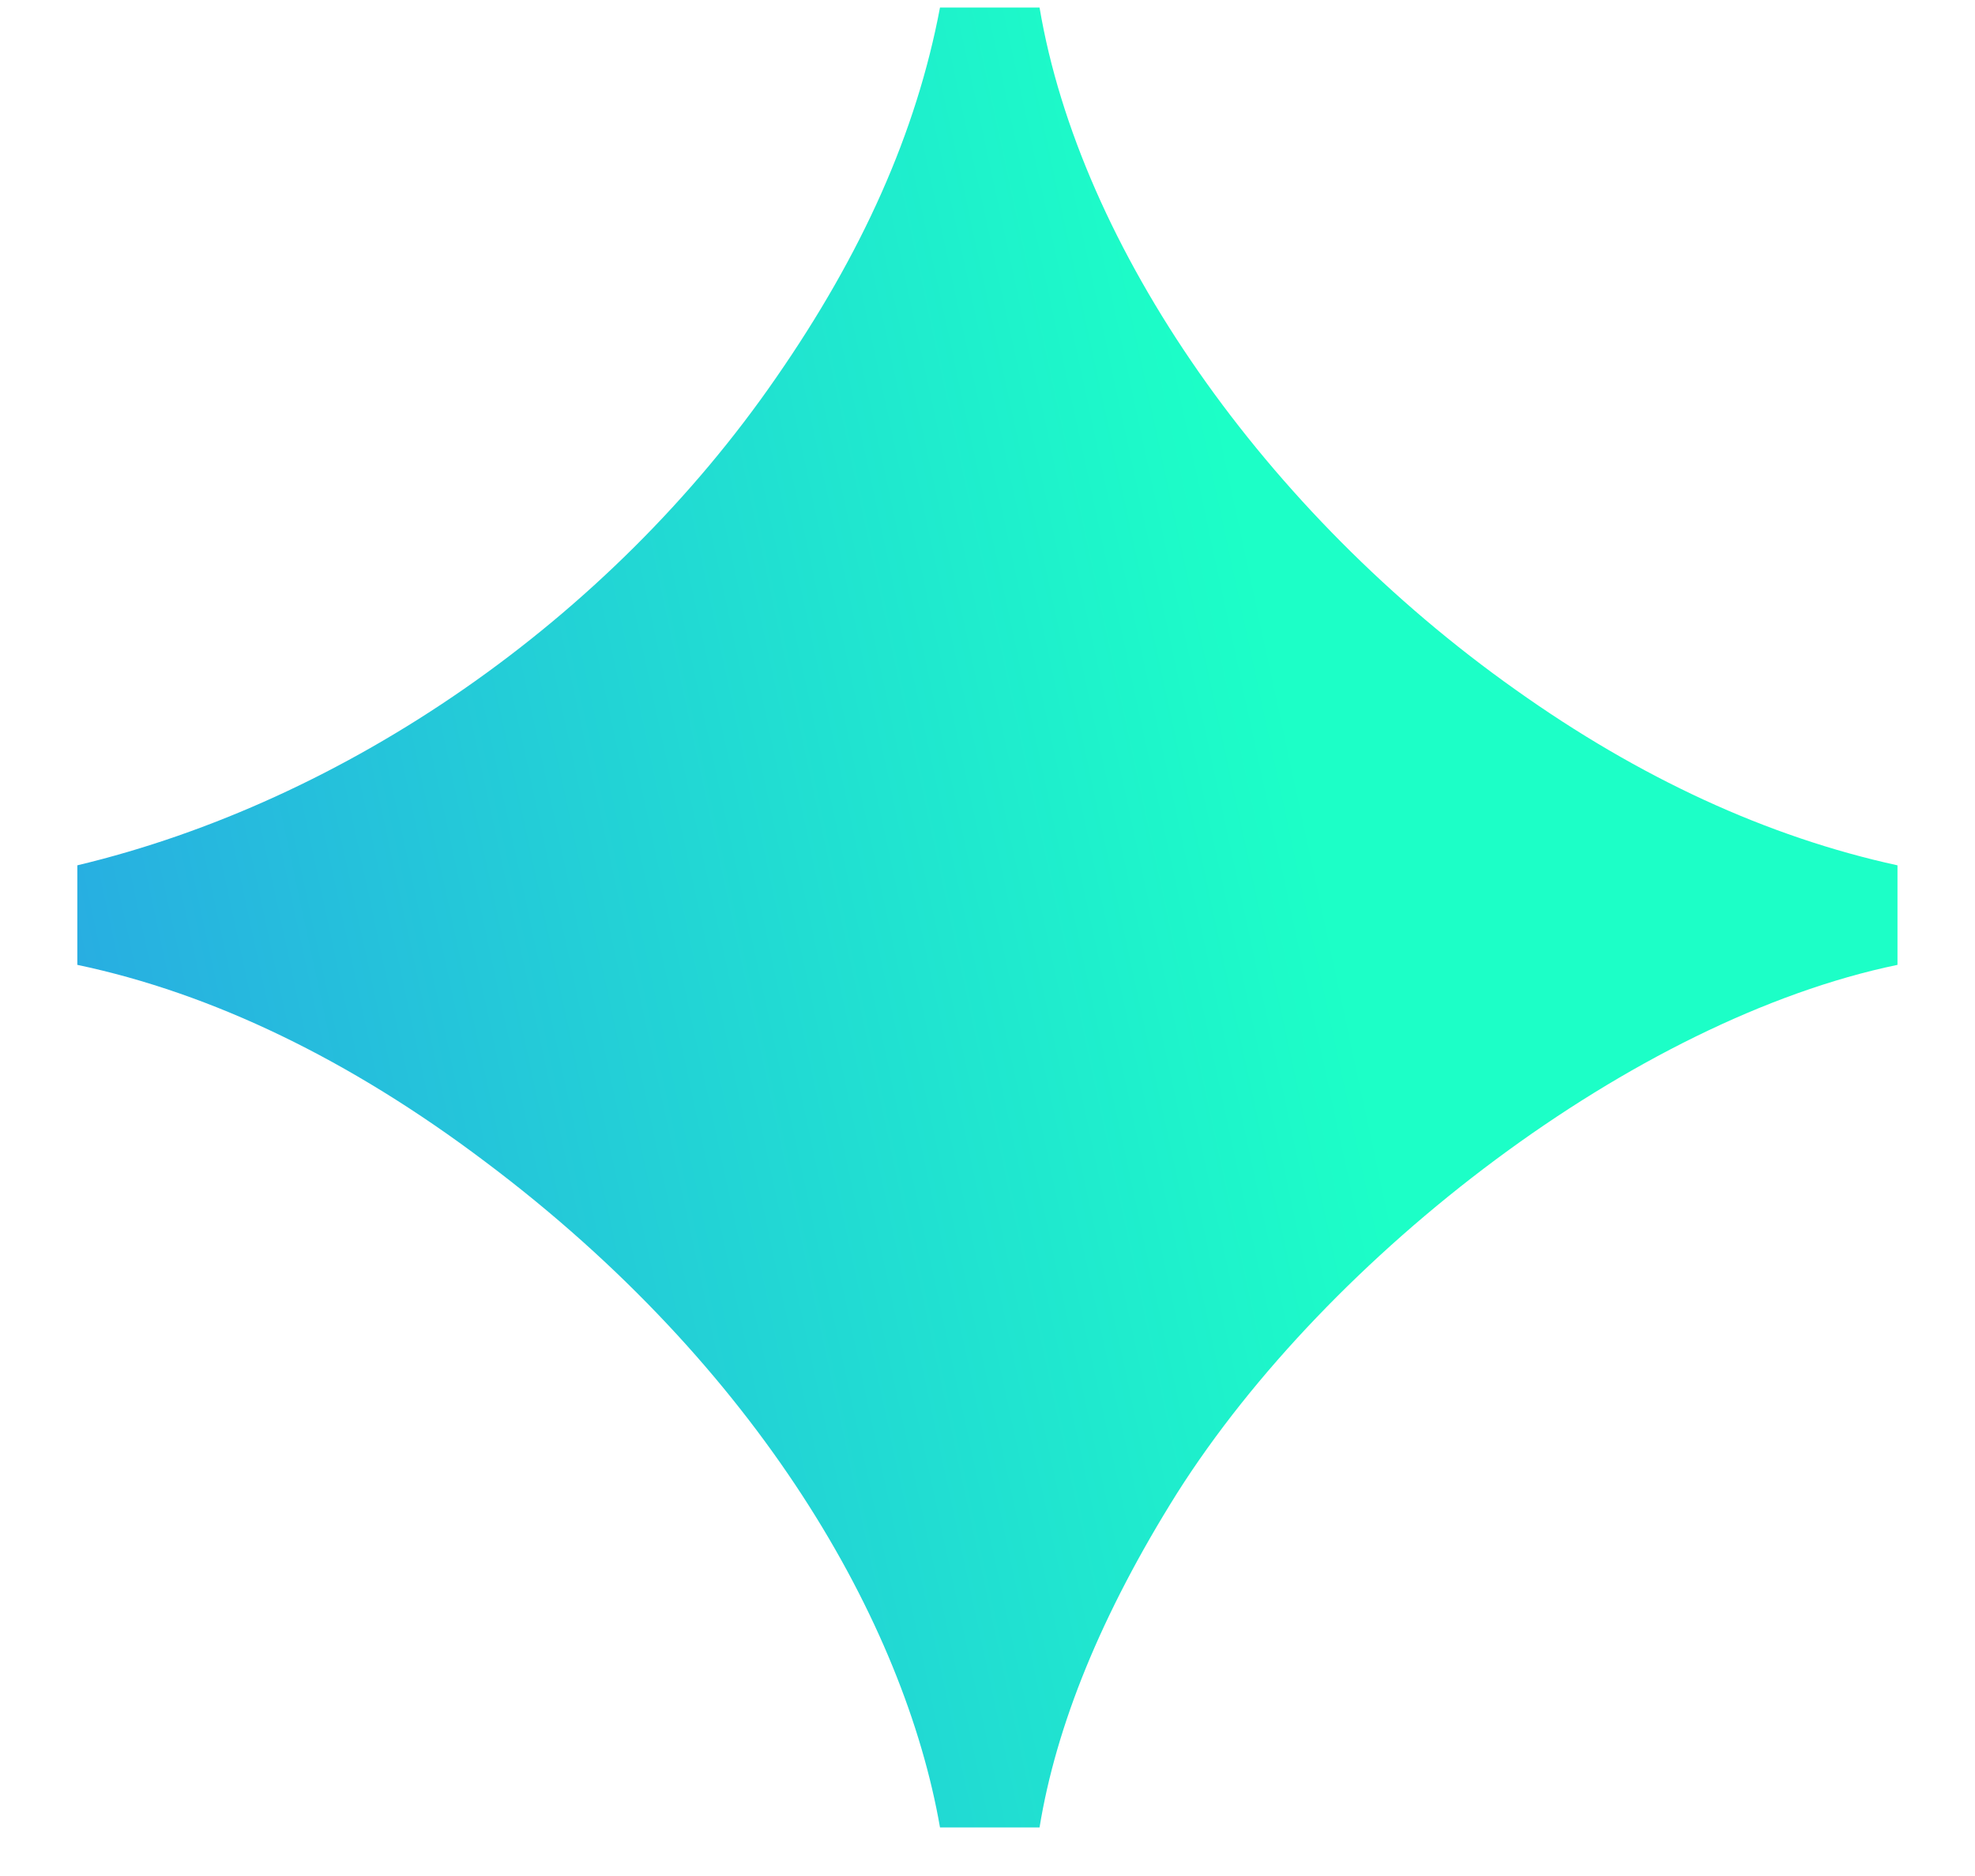 <svg width="20" height="19" viewBox="0 0 20 19" fill="none" xmlns="http://www.w3.org/2000/svg">
<path d="M9.519 18.508C9.159 16.444 7.695 13.852 4.911 11.764C3.543 10.732 2.151 10.06 0.783 9.772V8.764C3.495 8.116 6.159 6.292 7.863 3.82C8.727 2.572 9.279 1.348 9.519 0.076H10.527C10.935 2.5 12.807 5.188 15.351 6.988C16.599 7.876 17.895 8.476 19.215 8.764V9.772C16.551 10.324 13.455 12.7 11.919 15.124C11.151 16.348 10.695 17.476 10.527 18.508H9.519Z" fill="url(#paint0_linear_110_1640)"/>
<defs>
<linearGradient id="paint0_linear_110_1640" x1="-5.004" y1="20.048" x2="14.874" y2="15.761" gradientUnits="userSpaceOnUse">
<stop stop-color="#2F7BF2"/>
<stop offset="1" stop-color="#1CFFC7"/>
</linearGradient>
</defs>
</svg>
